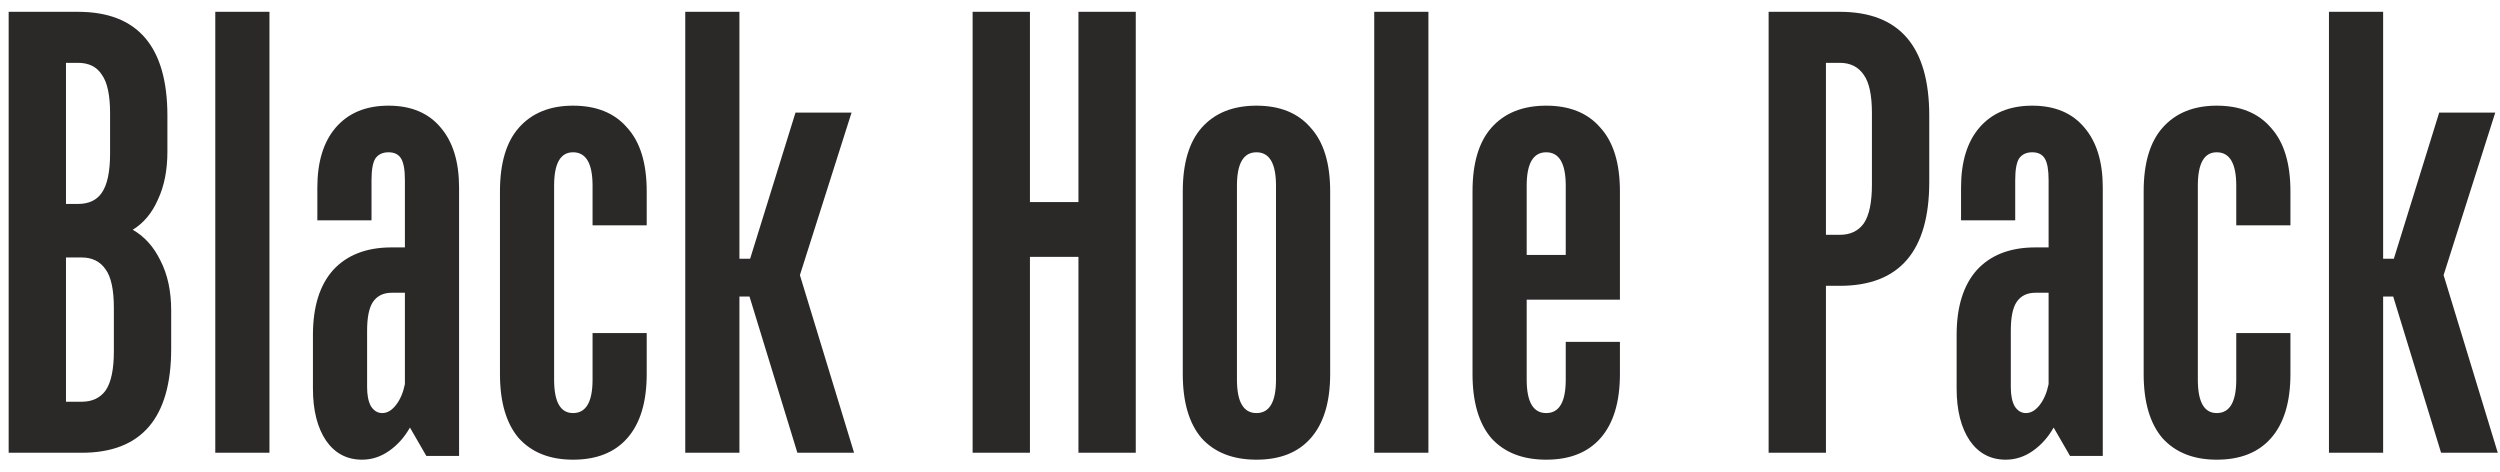 <?xml version="1.0" encoding="UTF-8"?> <svg xmlns="http://www.w3.org/2000/svg" width="127" height="24" viewBox="0 0 127 24" fill="none"><path d="M0.44 23V0.6H3.96C6.989 0.6 8.504 2.36 8.504 5.88V7.704C8.504 8.643 8.344 9.453 8.024 10.136C7.725 10.819 7.299 11.331 6.744 11.672C7.341 12.013 7.811 12.536 8.152 13.24C8.515 13.944 8.696 14.787 8.696 15.768V17.72C8.696 21.24 7.181 23 4.152 23H0.44ZM3.96 10.36C4.515 10.36 4.92 10.168 5.176 9.784C5.453 9.379 5.592 8.717 5.592 7.8V5.752C5.592 4.835 5.453 4.184 5.176 3.8C4.92 3.395 4.515 3.192 3.96 3.192H3.352V10.36H3.96ZM4.152 20.408C4.685 20.408 5.091 20.216 5.368 19.832C5.645 19.427 5.784 18.765 5.784 17.848V15.64C5.784 14.723 5.645 14.072 5.368 13.688C5.091 13.283 4.685 13.08 4.152 13.08H3.352V20.408H4.152ZM13.688 23H10.936V0.6H13.688V23ZM19.737 5.368C20.889 5.368 21.774 5.741 22.393 6.488C23.011 7.213 23.321 8.227 23.321 9.528V23.16H21.657L20.825 21.72C20.547 22.211 20.195 22.605 19.769 22.904C19.342 23.203 18.883 23.352 18.393 23.352C17.625 23.352 17.017 23.032 16.569 22.392C16.121 21.731 15.897 20.845 15.897 19.736V17.016C15.897 15.587 16.238 14.488 16.921 13.72C17.625 12.952 18.617 12.568 19.897 12.568H20.569V9.144C20.569 8.632 20.505 8.269 20.377 8.056C20.249 7.843 20.035 7.736 19.737 7.736C19.438 7.736 19.214 7.843 19.065 8.056C18.937 8.269 18.873 8.632 18.873 9.144V11.192H16.121V9.528C16.121 8.227 16.43 7.213 17.049 6.488C17.689 5.741 18.585 5.368 19.737 5.368ZM19.417 20.984C19.673 20.984 19.907 20.845 20.121 20.568C20.334 20.291 20.483 19.939 20.569 19.512V14.872H19.897C19.47 14.872 19.15 15.032 18.937 15.352C18.745 15.651 18.649 16.131 18.649 16.792V19.672C18.649 20.077 18.713 20.397 18.841 20.632C18.99 20.867 19.182 20.984 19.417 20.984ZM29.11 23.352C27.936 23.352 27.019 22.989 26.358 22.264C25.718 21.517 25.398 20.429 25.398 19V9.72C25.398 8.291 25.718 7.213 26.358 6.488C27.019 5.741 27.936 5.368 29.11 5.368C30.304 5.368 31.221 5.741 31.861 6.488C32.523 7.213 32.853 8.291 32.853 9.72V11.448H30.102V9.432C30.102 8.301 29.771 7.736 29.11 7.736C28.47 7.736 28.149 8.301 28.149 9.432V19.288C28.149 20.419 28.47 20.984 29.11 20.984C29.771 20.984 30.102 20.419 30.102 19.288V16.92H32.853V19C32.853 20.429 32.523 21.517 31.861 22.264C31.221 22.989 30.304 23.352 29.11 23.352ZM37.563 23H34.811V0.6H37.563V13.144H38.107L40.411 5.72H43.259L40.635 13.976L43.387 23H40.507L38.075 15.064H37.563V23ZM52.321 23H49.409V0.6H52.321V10.264H54.785V0.6H57.697V23H54.785V13.048H52.321V23ZM63.829 23.352C62.634 23.352 61.706 22.989 61.045 22.264C60.405 21.517 60.085 20.429 60.085 19V9.72C60.085 8.291 60.405 7.213 61.045 6.488C61.706 5.741 62.634 5.368 63.829 5.368C65.024 5.368 65.941 5.741 66.581 6.488C67.242 7.213 67.573 8.291 67.573 9.72V19C67.573 20.429 67.242 21.517 66.581 22.264C65.941 22.989 65.024 23.352 63.829 23.352ZM63.829 20.984C64.49 20.984 64.821 20.419 64.821 19.288V9.432C64.821 8.301 64.49 7.736 63.829 7.736C63.168 7.736 62.837 8.301 62.837 9.432V19.288C62.837 20.419 63.168 20.984 63.829 20.984ZM72.563 23H69.811V0.6H72.563V23ZM78.548 23.352C77.353 23.352 76.425 22.989 75.764 22.264C75.124 21.517 74.804 20.429 74.804 19V9.72C74.804 8.291 75.124 7.213 75.764 6.488C76.425 5.741 77.353 5.368 78.548 5.368C79.742 5.368 80.66 5.741 81.3 6.488C81.961 7.213 82.292 8.291 82.292 9.72V15.224H77.556V19.288C77.556 20.419 77.886 20.984 78.548 20.984C79.209 20.984 79.54 20.419 79.54 19.288V17.368H82.292V19C82.292 20.429 81.961 21.517 81.3 22.264C80.66 22.989 79.742 23.352 78.548 23.352ZM77.556 12.952H79.54V9.432C79.54 8.301 79.209 7.736 78.548 7.736C77.886 7.736 77.556 8.301 77.556 9.432V12.952ZM89.846 23V0.6H93.462C96.492 0.6 98.006 2.36 98.006 5.88V9.24C98.006 12.76 96.492 14.52 93.462 14.52H92.758V23H89.846ZM93.462 11.928C93.996 11.928 94.401 11.736 94.678 11.352C94.956 10.947 95.094 10.285 95.094 9.368V5.752C95.094 4.835 94.956 4.184 94.678 3.8C94.401 3.395 93.996 3.192 93.462 3.192H92.758V11.928H93.462ZM103.237 5.368C104.389 5.368 105.274 5.741 105.893 6.488C106.511 7.213 106.821 8.227 106.821 9.528V23.16H105.157L104.325 21.72C104.047 22.211 103.695 22.605 103.269 22.904C102.842 23.203 102.383 23.352 101.893 23.352C101.125 23.352 100.517 23.032 100.069 22.392C99.621 21.731 99.397 20.845 99.397 19.736V17.016C99.397 15.587 99.738 14.488 100.421 13.72C101.125 12.952 102.117 12.568 103.397 12.568H104.069V9.144C104.069 8.632 104.005 8.269 103.877 8.056C103.749 7.843 103.535 7.736 103.237 7.736C102.938 7.736 102.714 7.843 102.565 8.056C102.437 8.269 102.373 8.632 102.373 9.144V11.192H99.621V9.528C99.621 8.227 99.93 7.213 100.549 6.488C101.189 5.741 102.085 5.368 103.237 5.368ZM102.917 20.984C103.173 20.984 103.407 20.845 103.621 20.568C103.834 20.291 103.983 19.939 104.069 19.512V14.872H103.397C102.97 14.872 102.65 15.032 102.437 15.352C102.245 15.651 102.149 16.131 102.149 16.792V19.672C102.149 20.077 102.213 20.397 102.341 20.632C102.49 20.867 102.682 20.984 102.917 20.984ZM112.61 23.352C111.436 23.352 110.519 22.989 109.858 22.264C109.218 21.517 108.898 20.429 108.898 19V9.72C108.898 8.291 109.218 7.213 109.858 6.488C110.519 5.741 111.436 5.368 112.61 5.368C113.804 5.368 114.722 5.741 115.362 6.488C116.023 7.213 116.354 8.291 116.354 9.72V11.448H113.602V9.432C113.602 8.301 113.271 7.736 112.61 7.736C111.97 7.736 111.65 8.301 111.65 9.432V19.288C111.65 20.419 111.97 20.984 112.61 20.984C113.271 20.984 113.602 20.419 113.602 19.288V16.92H116.354V19C116.354 20.429 116.023 21.517 115.362 22.264C114.722 22.989 113.804 23.352 112.61 23.352ZM121.063 23H118.311V0.6H121.063V13.144H121.607L123.911 5.72H126.759L124.135 13.976L126.887 23H124.007L121.575 15.064H121.063V23Z" fill="#2A2928"></path></svg> 